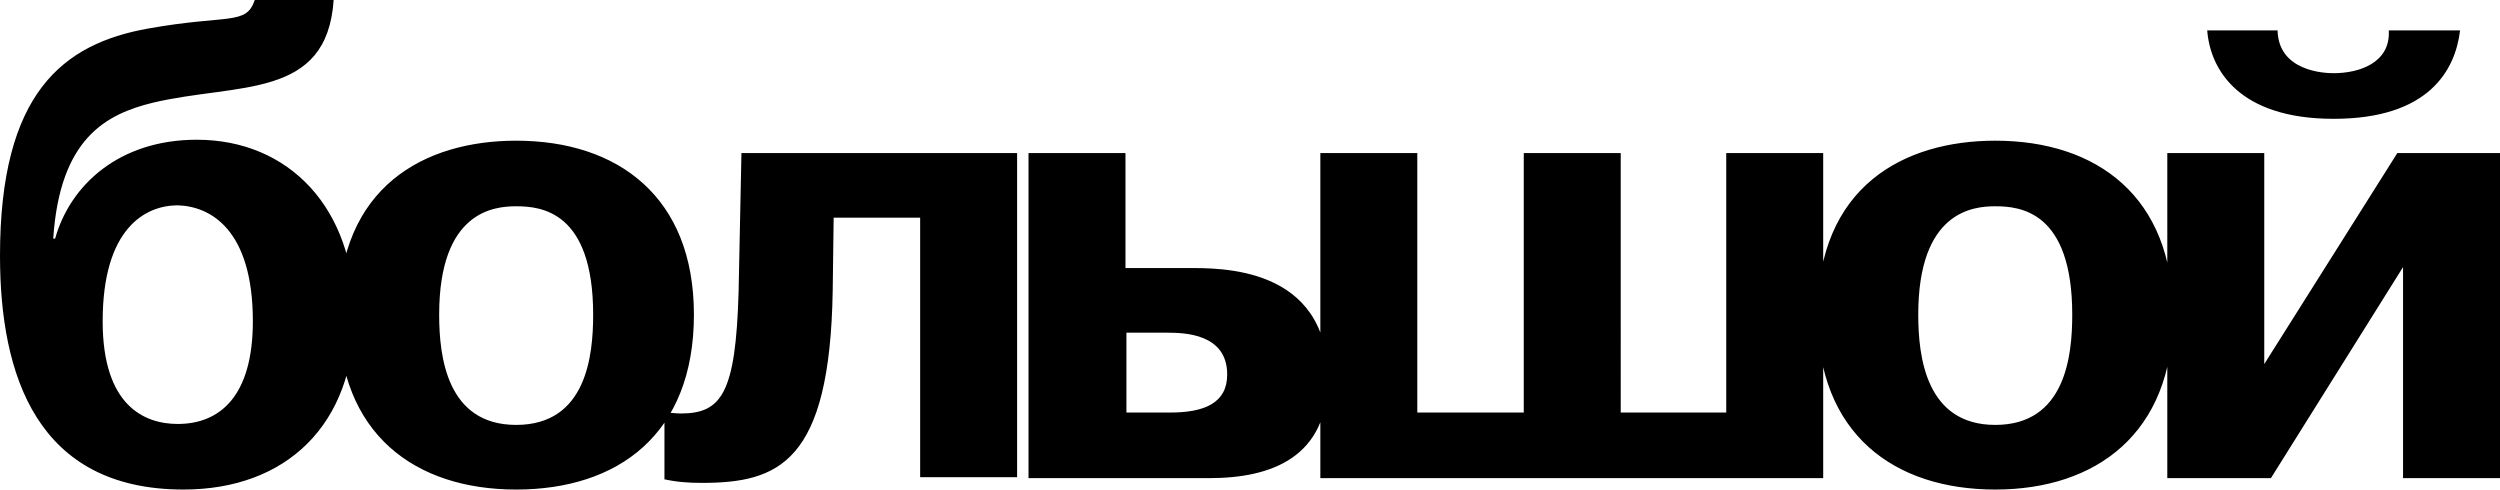 <?xml version="1.0" encoding="utf-8"?>
<!-- Generator: Adobe Illustrator 16.0.0, SVG Export Plug-In . SVG Version: 6.00 Build 0)  -->
<!DOCTYPE svg PUBLIC "-//W3C//DTD SVG 1.1//EN" "http://www.w3.org/Graphics/SVG/1.1/DTD/svg11.dtd">
<svg version="1.1" id="logo" xmlns="http://www.w3.org/2000/svg" xmlns:xlink="http://www.w3.org/1999/xlink" x="0px" y="0px"
	 width="263px" height="51.5px" viewBox="0 0 263 51.5" style="enable-background:new 0 0 263 51.5;" xml:space="preserve">
<g>
	<path d="M232.2,3.2c0.3,4,3.2,9.3,13.3,9.3c10,0,12.8-5.1,13.3-9.3h-7.5c0.2,3.4-3.1,4.5-5.8,4.5c-1,0-5.8-0.2-5.9-4.5H232.2
		L232.2,3.2z M238.2,38.3L238.2,38.3V16.1H228v34.2h10.9l13.9-22.2v22.2H263V16.1h-10.8L238.2,38.3L238.2,38.3z M209.9,44.7
		L209.9,44.7c-7.3,0-8.1-7.2-8.1-11.6c0-10.9,5.8-11.4,8.1-11.4c2.6,0,8.1,0.5,8.1,11.4C218,37.4,217.3,44.7,209.9,44.7L209.9,44.7z
		 M209.9,51.5L209.9,51.5c10.6,0,18.7-5.9,18.7-18.4c0-12.4-8-18.3-18.7-18.3c-9.6,0-18.7,4.8-18.7,18.3
		C191.2,45.7,199.3,51.5,209.9,51.5L209.9,51.5z M149.1,43.4L149.1,43.4V16.1h-10.2v34.2h52.9V16.1h-10.2v27.3h-11.1V16.1h-10.2
		v27.3H149.1L149.1,43.4z M118.4,35L118.4,35h4.4c1.8,0,6.3,0.1,6.3,4.4c0,3-2.4,4-6,4h-4.6V35L118.4,35z M108.2,16.1L108.2,16.1
		v34.2h19c6.6,0,12.5-2.2,12.5-10.5c0-11.9-11.5-11.6-14.8-11.6h-6.5V16.1H108.2L108.2,16.1z M69.8,50.4L69.8,50.4
		c1.3,0.3,2.6,0.4,4,0.4c8.1,0,13.5-2.1,13.8-20.2l0.1-7.7h9.1v27.3h10.2V16.1H78l-0.3,14.6c-0.3,10.7-1.8,12.8-6.1,12.8
		c-0.5,0-1.1-0.1-1.7-0.1V50.4L69.8,50.4z M54.3,44.7L54.3,44.7c-7.3,0-8.1-7.2-8.1-11.6c0-10.9,5.8-11.4,8.1-11.4
		c2.6,0,8.1,0.5,8.1,11.4C62.4,37.4,61.7,44.7,54.3,44.7L54.3,44.7z M54.3,51.5L54.3,51.5C65,51.5,73,45.7,73,33.1
		c0-12.4-8-18.3-18.7-18.3c-9.6,0-18.7,4.8-18.7,18.3C35.6,45.7,43.7,51.5,54.3,51.5L54.3,51.5z M26.6,33.8L26.6,33.8
		c0,7.8-3.4,10.8-7.9,10.8c-3.5,0-7.9-1.9-7.9-10.8c0-9.8,4.5-12.2,7.9-12.2C22.1,21.7,26.6,24.1,26.6,33.8L26.6,33.8z M26.8,0
		L26.8,0c-0.9,2.7-2.8,1.5-11.2,3C6.6,4.6,0,9.8,0,26.9c0,12.6,3.9,24.6,19.3,24.6c10.8,0,18-6.8,18-18.4c0-11.2-6.9-18.4-16.6-18.4
		c-8.1,0-13.3,4.7-14.9,10.4H5.6C6.3,14.5,11.2,12,16.1,10.8C25,8.7,34.4,10.5,35.1,0H26.8L26.8,0z"/>	
</g>
</svg>
